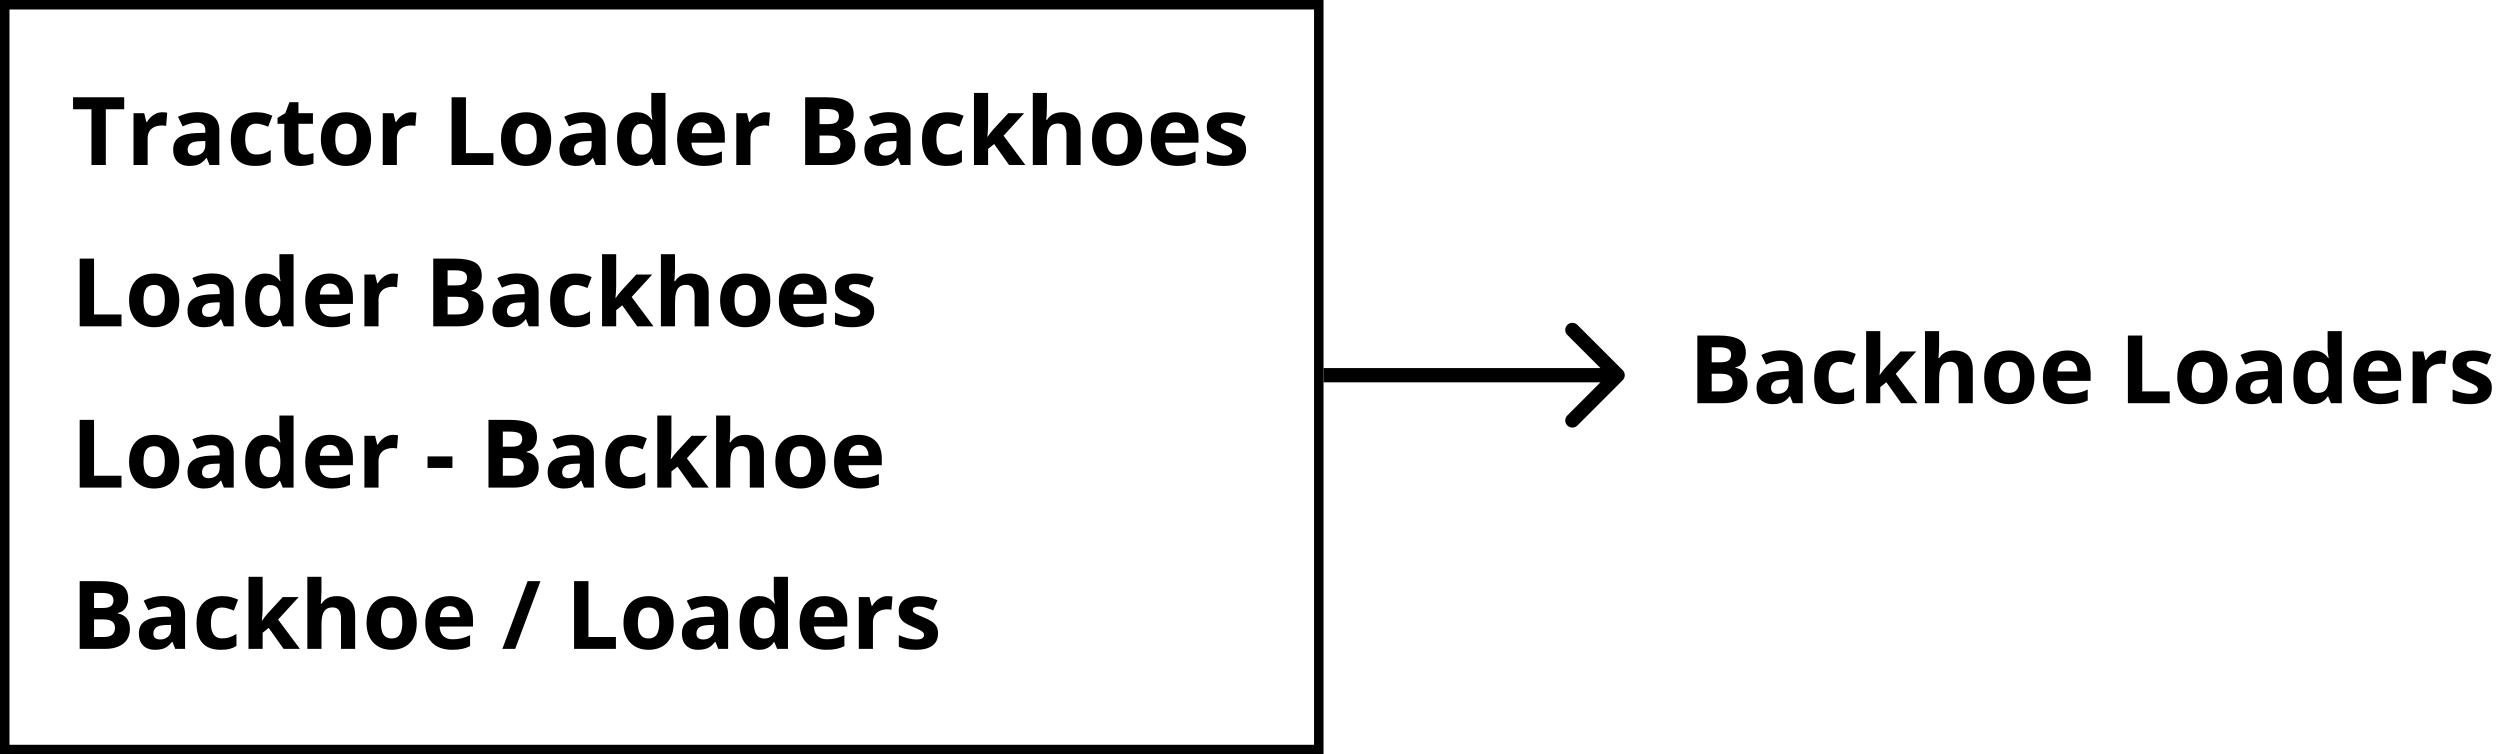 <svg width="527" height="159" viewBox="0 0 527 159" fill="none" xmlns="http://www.w3.org/2000/svg">
<path d="M22.305 34.785H19.277V23.027H15.4V20.507H26.182V23.027H22.305V34.785ZM34.238 23.662C34.388 23.662 34.56 23.671 34.756 23.691C34.958 23.704 35.12 23.723 35.244 23.75L35.02 26.542C34.922 26.51 34.782 26.487 34.6 26.474C34.424 26.454 34.271 26.445 34.141 26.445C33.757 26.445 33.382 26.494 33.018 26.591C32.66 26.689 32.337 26.848 32.051 27.07C31.764 27.285 31.537 27.571 31.367 27.929C31.204 28.281 31.123 28.714 31.123 29.228V34.785H28.145V23.867H30.4L30.84 25.703H30.986C31.201 25.331 31.468 24.993 31.787 24.687C32.113 24.375 32.48 24.127 32.891 23.945C33.307 23.756 33.757 23.662 34.238 23.662ZM41.699 23.642C43.164 23.642 44.287 23.961 45.068 24.599C45.85 25.237 46.24 26.207 46.24 27.509V34.785H44.16L43.584 33.3H43.506C43.193 33.691 42.874 34.01 42.549 34.257C42.223 34.505 41.849 34.687 41.426 34.804C41.003 34.921 40.488 34.98 39.883 34.98C39.238 34.98 38.659 34.856 38.145 34.609C37.637 34.361 37.236 33.984 36.943 33.476C36.65 32.962 36.504 32.311 36.504 31.523C36.504 30.364 36.911 29.511 37.725 28.964C38.538 28.411 39.759 28.105 41.387 28.046L43.281 27.988V27.509C43.281 26.936 43.132 26.516 42.832 26.25C42.533 25.983 42.116 25.849 41.582 25.849C41.055 25.849 40.537 25.924 40.029 26.074C39.522 26.223 39.014 26.412 38.506 26.64L37.52 24.628C38.099 24.322 38.747 24.081 39.463 23.906C40.185 23.73 40.931 23.642 41.699 23.642ZM43.281 29.726L42.129 29.765C41.165 29.791 40.495 29.964 40.117 30.283C39.746 30.602 39.56 31.022 39.56 31.542C39.56 31.998 39.694 32.324 39.961 32.519C40.228 32.708 40.576 32.802 41.006 32.802C41.644 32.802 42.181 32.613 42.617 32.236C43.06 31.858 43.281 31.321 43.281 30.625V29.726ZM53.75 34.98C52.669 34.98 51.748 34.785 50.986 34.394C50.225 33.997 49.645 33.385 49.248 32.558C48.851 31.731 48.652 30.673 48.652 29.384C48.652 28.05 48.877 26.962 49.326 26.122C49.782 25.276 50.41 24.654 51.211 24.257C52.018 23.86 52.953 23.662 54.014 23.662C54.769 23.662 55.42 23.736 55.967 23.886C56.52 24.029 57.002 24.202 57.412 24.404L56.533 26.708C56.065 26.52 55.628 26.367 55.225 26.25C54.821 26.126 54.417 26.064 54.014 26.064C53.493 26.064 53.06 26.188 52.715 26.435C52.37 26.676 52.113 27.041 51.943 27.529C51.774 28.017 51.69 28.629 51.69 29.365C51.69 30.087 51.781 30.686 51.963 31.162C52.145 31.637 52.409 31.992 52.754 32.226C53.099 32.454 53.519 32.568 54.014 32.568C54.632 32.568 55.182 32.486 55.664 32.324C56.146 32.154 56.615 31.92 57.07 31.62V34.169C56.615 34.456 56.136 34.661 55.635 34.785C55.14 34.915 54.512 34.98 53.75 34.98ZM64.209 32.607C64.534 32.607 64.85 32.574 65.156 32.509C65.469 32.444 65.778 32.363 66.084 32.265V34.482C65.765 34.625 65.368 34.742 64.893 34.833C64.424 34.931 63.91 34.98 63.35 34.98C62.699 34.98 62.113 34.876 61.592 34.667C61.078 34.453 60.671 34.085 60.371 33.564C60.078 33.037 59.932 32.304 59.932 31.367V26.103H58.506V24.843L60.147 23.847L61.006 21.542H62.91V23.867H65.967V26.103H62.91V31.367C62.91 31.783 63.027 32.096 63.262 32.304C63.503 32.506 63.818 32.607 64.209 32.607ZM78.223 29.306C78.223 30.218 78.099 31.025 77.852 31.728C77.611 32.431 77.256 33.027 76.787 33.515C76.325 33.997 75.765 34.361 75.107 34.609C74.456 34.856 73.721 34.98 72.9 34.98C72.132 34.98 71.426 34.856 70.781 34.609C70.143 34.361 69.587 33.997 69.111 33.515C68.643 33.027 68.278 32.431 68.018 31.728C67.764 31.025 67.637 30.218 67.637 29.306C67.637 28.095 67.852 27.07 68.281 26.23C68.711 25.39 69.323 24.752 70.117 24.316C70.912 23.88 71.859 23.662 72.959 23.662C73.981 23.662 74.886 23.88 75.674 24.316C76.468 24.752 77.09 25.39 77.539 26.23C77.995 27.07 78.223 28.095 78.223 29.306ZM70.674 29.306C70.674 30.022 70.752 30.625 70.908 31.113C71.064 31.601 71.309 31.969 71.641 32.216C71.973 32.464 72.406 32.587 72.939 32.587C73.467 32.587 73.893 32.464 74.219 32.216C74.551 31.969 74.792 31.601 74.941 31.113C75.098 30.625 75.176 30.022 75.176 29.306C75.176 28.583 75.098 27.985 74.941 27.509C74.792 27.027 74.551 26.666 74.219 26.425C73.887 26.184 73.454 26.064 72.92 26.064C72.132 26.064 71.559 26.334 71.201 26.875C70.85 27.415 70.674 28.225 70.674 29.306ZM86.777 23.662C86.927 23.662 87.1 23.671 87.295 23.691C87.497 23.704 87.659 23.723 87.783 23.75L87.559 26.542C87.461 26.51 87.321 26.487 87.139 26.474C86.963 26.454 86.81 26.445 86.68 26.445C86.296 26.445 85.921 26.494 85.557 26.591C85.199 26.689 84.876 26.848 84.59 27.07C84.303 27.285 84.076 27.571 83.906 27.929C83.743 28.281 83.662 28.714 83.662 29.228V34.785H80.684V23.867H82.939L83.379 25.703H83.525C83.74 25.331 84.007 24.993 84.326 24.687C84.652 24.375 85.019 24.127 85.43 23.945C85.846 23.756 86.296 23.662 86.777 23.662ZM95.195 34.785V20.507H98.223V32.285H104.014V34.785H95.195ZM116.191 29.306C116.191 30.218 116.068 31.025 115.82 31.728C115.579 32.431 115.225 33.027 114.756 33.515C114.294 33.997 113.734 34.361 113.076 34.609C112.425 34.856 111.689 34.98 110.869 34.98C110.101 34.98 109.395 34.856 108.75 34.609C108.112 34.361 107.555 33.997 107.08 33.515C106.611 33.027 106.247 32.431 105.986 31.728C105.732 31.025 105.605 30.218 105.605 29.306C105.605 28.095 105.82 27.07 106.25 26.23C106.68 25.39 107.292 24.752 108.086 24.316C108.88 23.88 109.827 23.662 110.928 23.662C111.95 23.662 112.855 23.88 113.643 24.316C114.437 24.752 115.059 25.39 115.508 26.23C115.964 27.07 116.191 28.095 116.191 29.306ZM108.643 29.306C108.643 30.022 108.721 30.625 108.877 31.113C109.033 31.601 109.277 31.969 109.609 32.216C109.941 32.464 110.374 32.587 110.908 32.587C111.436 32.587 111.862 32.464 112.188 32.216C112.52 31.969 112.76 31.601 112.91 31.113C113.066 30.625 113.145 30.022 113.145 29.306C113.145 28.583 113.066 27.985 112.91 27.509C112.76 27.027 112.52 26.666 112.188 26.425C111.855 26.184 111.423 26.064 110.889 26.064C110.101 26.064 109.528 26.334 109.17 26.875C108.818 27.415 108.643 28.225 108.643 29.306ZM123.125 23.642C124.59 23.642 125.713 23.961 126.494 24.599C127.275 25.237 127.666 26.207 127.666 27.509V34.785H125.586L125.01 33.3H124.932C124.619 33.691 124.3 34.01 123.975 34.257C123.649 34.505 123.275 34.687 122.852 34.804C122.428 34.921 121.914 34.98 121.309 34.98C120.664 34.98 120.085 34.856 119.57 34.609C119.062 34.361 118.662 33.984 118.369 33.476C118.076 32.962 117.93 32.311 117.93 31.523C117.93 30.364 118.337 29.511 119.15 28.964C119.964 28.411 121.185 28.105 122.812 28.046L124.707 27.988V27.509C124.707 26.936 124.557 26.516 124.258 26.25C123.958 25.983 123.542 25.849 123.008 25.849C122.48 25.849 121.963 25.924 121.455 26.074C120.947 26.223 120.439 26.412 119.932 26.64L118.945 24.628C119.525 24.322 120.173 24.081 120.889 23.906C121.611 23.73 122.357 23.642 123.125 23.642ZM124.707 29.726L123.555 29.765C122.591 29.791 121.921 29.964 121.543 30.283C121.172 30.602 120.986 31.022 120.986 31.542C120.986 31.998 121.12 32.324 121.387 32.519C121.654 32.708 122.002 32.802 122.432 32.802C123.07 32.802 123.607 32.613 124.043 32.236C124.486 31.858 124.707 31.321 124.707 30.625V29.726ZM134.199 34.98C132.982 34.98 131.989 34.505 131.221 33.554C130.459 32.597 130.078 31.194 130.078 29.345C130.078 27.477 130.465 26.064 131.24 25.107C132.015 24.143 133.027 23.662 134.277 23.662C134.798 23.662 135.257 23.733 135.654 23.876C136.051 24.02 136.393 24.212 136.68 24.453C136.973 24.694 137.22 24.964 137.422 25.263H137.52C137.48 25.055 137.432 24.749 137.373 24.345C137.321 23.935 137.295 23.515 137.295 23.085V19.589H140.283V34.785H137.998L137.422 33.369H137.295C137.106 33.668 136.868 33.941 136.582 34.189C136.302 34.43 135.967 34.622 135.576 34.765C135.186 34.908 134.727 34.98 134.199 34.98ZM135.244 32.607C136.058 32.607 136.631 32.366 136.963 31.884C137.301 31.396 137.48 30.663 137.5 29.687V29.365C137.5 28.303 137.337 27.493 137.012 26.933C136.686 26.367 136.081 26.083 135.195 26.083C134.538 26.083 134.023 26.367 133.652 26.933C133.281 27.5 133.096 28.317 133.096 29.384C133.096 30.452 133.281 31.256 133.652 31.796C134.03 32.337 134.561 32.607 135.244 32.607ZM147.9 23.662C148.91 23.662 149.779 23.857 150.508 24.247C151.237 24.632 151.8 25.192 152.197 25.927C152.594 26.663 152.793 27.561 152.793 28.622V30.068H145.752C145.785 30.908 146.035 31.569 146.504 32.05C146.979 32.526 147.637 32.763 148.477 32.763C149.173 32.763 149.811 32.691 150.391 32.548C150.97 32.405 151.566 32.19 152.178 31.904V34.208C151.637 34.475 151.071 34.671 150.479 34.794C149.893 34.918 149.18 34.98 148.34 34.98C147.246 34.98 146.276 34.778 145.43 34.374C144.59 33.971 143.929 33.356 143.447 32.529C142.972 31.702 142.734 30.66 142.734 29.404C142.734 28.128 142.949 27.067 143.379 26.22C143.815 25.367 144.421 24.729 145.195 24.306C145.97 23.876 146.872 23.662 147.9 23.662ZM147.92 25.781C147.34 25.781 146.859 25.966 146.475 26.337C146.097 26.708 145.879 27.291 145.82 28.085H150C149.993 27.643 149.912 27.249 149.756 26.904C149.606 26.559 149.378 26.285 149.072 26.083C148.773 25.882 148.389 25.781 147.92 25.781ZM161.309 23.662C161.458 23.662 161.631 23.671 161.826 23.691C162.028 23.704 162.191 23.723 162.314 23.75L162.09 26.542C161.992 26.51 161.852 26.487 161.67 26.474C161.494 26.454 161.341 26.445 161.211 26.445C160.827 26.445 160.452 26.494 160.088 26.591C159.73 26.689 159.408 26.848 159.121 27.07C158.835 27.285 158.607 27.571 158.438 27.929C158.275 28.281 158.193 28.714 158.193 29.228V34.785H155.215V23.867H157.471L157.91 25.703H158.057C158.271 25.331 158.538 24.993 158.857 24.687C159.183 24.375 159.551 24.127 159.961 23.945C160.378 23.756 160.827 23.662 161.309 23.662ZM169.727 20.507H174.17C176.071 20.507 177.51 20.774 178.486 21.308C179.463 21.842 179.951 22.779 179.951 24.12C179.951 24.661 179.863 25.149 179.688 25.585C179.518 26.022 179.271 26.38 178.945 26.66C178.62 26.94 178.223 27.122 177.754 27.206V27.304C178.229 27.402 178.659 27.571 179.043 27.812C179.427 28.046 179.733 28.391 179.961 28.847C180.195 29.296 180.312 29.895 180.312 30.644C180.312 31.51 180.101 32.252 179.678 32.87C179.255 33.489 178.649 33.964 177.861 34.296C177.08 34.622 176.149 34.785 175.068 34.785H169.727V20.507ZM172.754 26.162H174.512C175.391 26.162 175.999 26.025 176.338 25.751C176.676 25.471 176.846 25.061 176.846 24.521C176.846 23.974 176.644 23.583 176.24 23.349C175.843 23.108 175.212 22.988 174.346 22.988H172.754V26.162ZM172.754 28.564V32.285H174.727C175.638 32.285 176.273 32.109 176.631 31.757C176.989 31.406 177.168 30.934 177.168 30.341C177.168 29.99 177.09 29.68 176.934 29.413C176.777 29.147 176.514 28.938 176.143 28.788C175.778 28.639 175.273 28.564 174.629 28.564H172.754ZM187.402 23.642C188.867 23.642 189.99 23.961 190.771 24.599C191.553 25.237 191.943 26.207 191.943 27.509V34.785H189.863L189.287 33.3H189.209C188.896 33.691 188.577 34.01 188.252 34.257C187.926 34.505 187.552 34.687 187.129 34.804C186.706 34.921 186.191 34.98 185.586 34.98C184.941 34.98 184.362 34.856 183.848 34.609C183.34 34.361 182.939 33.984 182.646 33.476C182.354 32.962 182.207 32.311 182.207 31.523C182.207 30.364 182.614 29.511 183.428 28.964C184.242 28.411 185.462 28.105 187.09 28.046L188.984 27.988V27.509C188.984 26.936 188.835 26.516 188.535 26.25C188.236 25.983 187.819 25.849 187.285 25.849C186.758 25.849 186.24 25.924 185.732 26.074C185.225 26.223 184.717 26.412 184.209 26.64L183.223 24.628C183.802 24.322 184.45 24.081 185.166 23.906C185.889 23.73 186.634 23.642 187.402 23.642ZM188.984 29.726L187.832 29.765C186.868 29.791 186.198 29.964 185.82 30.283C185.449 30.602 185.264 31.022 185.264 31.542C185.264 31.998 185.397 32.324 185.664 32.519C185.931 32.708 186.279 32.802 186.709 32.802C187.347 32.802 187.884 32.613 188.32 32.236C188.763 31.858 188.984 31.321 188.984 30.625V29.726ZM199.453 34.98C198.372 34.98 197.451 34.785 196.689 34.394C195.928 33.997 195.348 33.385 194.951 32.558C194.554 31.731 194.355 30.673 194.355 29.384C194.355 28.05 194.58 26.962 195.029 26.122C195.485 25.276 196.113 24.654 196.914 24.257C197.721 23.86 198.656 23.662 199.717 23.662C200.472 23.662 201.123 23.736 201.67 23.886C202.223 24.029 202.705 24.202 203.115 24.404L202.236 26.708C201.768 26.52 201.331 26.367 200.928 26.25C200.524 26.126 200.12 26.064 199.717 26.064C199.196 26.064 198.763 26.188 198.418 26.435C198.073 26.676 197.816 27.041 197.646 27.529C197.477 28.017 197.393 28.629 197.393 29.365C197.393 30.087 197.484 30.686 197.666 31.162C197.848 31.637 198.112 31.992 198.457 32.226C198.802 32.454 199.222 32.568 199.717 32.568C200.335 32.568 200.885 32.486 201.367 32.324C201.849 32.154 202.318 31.92 202.773 31.62V34.169C202.318 34.456 201.839 34.661 201.338 34.785C200.843 34.915 200.215 34.98 199.453 34.98ZM208.291 19.589V26.386C208.291 26.796 208.275 27.206 208.242 27.617C208.21 28.027 208.174 28.437 208.135 28.847H208.174C208.376 28.561 208.581 28.277 208.789 27.997C209.004 27.718 209.232 27.447 209.473 27.187L212.529 23.867H215.889L211.553 28.603L216.152 34.785H212.715L209.57 30.361L208.291 31.386V34.785H205.312V19.589H208.291ZM220.693 19.589V22.685C220.693 23.225 220.674 23.74 220.635 24.228C220.602 24.716 220.576 25.061 220.557 25.263H220.713C220.947 24.886 221.224 24.579 221.543 24.345C221.868 24.111 222.227 23.938 222.617 23.828C223.008 23.717 223.428 23.662 223.877 23.662C224.665 23.662 225.352 23.802 225.938 24.081C226.523 24.355 226.979 24.788 227.305 25.38C227.63 25.966 227.793 26.728 227.793 27.666V34.785H224.814V28.408C224.814 27.626 224.671 27.037 224.385 26.64C224.098 26.243 223.656 26.044 223.057 26.044C222.458 26.044 221.986 26.184 221.641 26.464C221.296 26.738 221.051 27.145 220.908 27.685C220.765 28.219 220.693 28.873 220.693 29.648V34.785H217.715V19.589H220.693ZM240.781 29.306C240.781 30.218 240.658 31.025 240.41 31.728C240.169 32.431 239.814 33.027 239.346 33.515C238.883 33.997 238.324 34.361 237.666 34.609C237.015 34.856 236.279 34.98 235.459 34.98C234.691 34.98 233.984 34.856 233.34 34.609C232.702 34.361 232.145 33.997 231.67 33.515C231.201 33.027 230.837 32.431 230.576 31.728C230.322 31.025 230.195 30.218 230.195 29.306C230.195 28.095 230.41 27.07 230.84 26.23C231.27 25.39 231.882 24.752 232.676 24.316C233.47 23.88 234.417 23.662 235.518 23.662C236.54 23.662 237.445 23.88 238.232 24.316C239.027 24.752 239.648 25.39 240.098 26.23C240.553 27.07 240.781 28.095 240.781 29.306ZM233.232 29.306C233.232 30.022 233.311 30.625 233.467 31.113C233.623 31.601 233.867 31.969 234.199 32.216C234.531 32.464 234.964 32.587 235.498 32.587C236.025 32.587 236.452 32.464 236.777 32.216C237.109 31.969 237.35 31.601 237.5 31.113C237.656 30.625 237.734 30.022 237.734 29.306C237.734 28.583 237.656 27.985 237.5 27.509C237.35 27.027 237.109 26.666 236.777 26.425C236.445 26.184 236.012 26.064 235.479 26.064C234.691 26.064 234.118 26.334 233.76 26.875C233.408 27.415 233.232 28.225 233.232 29.306ZM247.744 23.662C248.753 23.662 249.622 23.857 250.352 24.247C251.081 24.632 251.644 25.192 252.041 25.927C252.438 26.663 252.637 27.561 252.637 28.622V30.068H245.596C245.628 30.908 245.879 31.569 246.348 32.05C246.823 32.526 247.48 32.763 248.32 32.763C249.017 32.763 249.655 32.691 250.234 32.548C250.814 32.405 251.41 32.19 252.021 31.904V34.208C251.481 34.475 250.915 34.671 250.322 34.794C249.736 34.918 249.023 34.98 248.184 34.98C247.09 34.98 246.12 34.778 245.273 34.374C244.434 33.971 243.773 33.356 243.291 32.529C242.816 31.702 242.578 30.66 242.578 29.404C242.578 28.128 242.793 27.067 243.223 26.22C243.659 25.367 244.264 24.729 245.039 24.306C245.814 23.876 246.715 23.662 247.744 23.662ZM247.764 25.781C247.184 25.781 246.702 25.966 246.318 26.337C245.941 26.708 245.723 27.291 245.664 28.085H249.844C249.837 27.643 249.756 27.249 249.6 26.904C249.45 26.559 249.222 26.285 248.916 26.083C248.617 25.882 248.232 25.781 247.764 25.781ZM262.676 31.542C262.676 32.285 262.5 32.913 262.148 33.427C261.803 33.935 261.286 34.322 260.596 34.589C259.906 34.85 259.046 34.98 258.018 34.98C257.256 34.98 256.602 34.931 256.055 34.833C255.514 34.736 254.967 34.573 254.414 34.345V31.884C255.007 32.151 255.641 32.373 256.318 32.548C257.002 32.718 257.601 32.802 258.115 32.802C258.695 32.802 259.108 32.718 259.355 32.548C259.609 32.373 259.736 32.145 259.736 31.865C259.736 31.682 259.684 31.52 259.58 31.376C259.482 31.227 259.268 31.061 258.936 30.878C258.604 30.69 258.083 30.445 257.373 30.146C256.689 29.86 256.126 29.57 255.684 29.277C255.247 28.984 254.922 28.639 254.707 28.242C254.499 27.838 254.395 27.327 254.395 26.708C254.395 25.699 254.785 24.941 255.566 24.433C256.354 23.919 257.406 23.662 258.721 23.662C259.398 23.662 260.042 23.73 260.654 23.867C261.273 24.003 261.908 24.221 262.559 24.521L261.66 26.669C261.12 26.435 260.609 26.243 260.127 26.093C259.652 25.944 259.167 25.869 258.672 25.869C258.236 25.869 257.907 25.927 257.686 26.044C257.464 26.162 257.354 26.341 257.354 26.581C257.354 26.757 257.409 26.913 257.52 27.05C257.637 27.187 257.858 27.34 258.184 27.509C258.516 27.672 259.001 27.884 259.639 28.144C260.257 28.398 260.794 28.665 261.25 28.945C261.706 29.218 262.057 29.56 262.305 29.97C262.552 30.374 262.676 30.898 262.676 31.542ZM16.797 68.785V54.507H19.824V66.285H25.615V68.785H16.797ZM37.793 63.306C37.793 64.218 37.669 65.025 37.422 65.728C37.181 66.431 36.826 67.027 36.357 67.515C35.895 67.997 35.335 68.361 34.678 68.609C34.027 68.856 33.291 68.98 32.471 68.98C31.703 68.98 30.996 68.856 30.352 68.609C29.713 68.361 29.157 67.997 28.682 67.515C28.213 67.027 27.848 66.431 27.588 65.728C27.334 65.025 27.207 64.218 27.207 63.306C27.207 62.095 27.422 61.07 27.852 60.23C28.281 59.39 28.893 58.752 29.688 58.316C30.482 57.88 31.429 57.662 32.529 57.662C33.551 57.662 34.456 57.88 35.244 58.316C36.038 58.752 36.66 59.39 37.109 60.23C37.565 61.07 37.793 62.095 37.793 63.306ZM30.244 63.306C30.244 64.022 30.322 64.624 30.479 65.113C30.635 65.601 30.879 65.969 31.211 66.216C31.543 66.464 31.976 66.587 32.51 66.587C33.037 66.587 33.464 66.464 33.789 66.216C34.121 65.969 34.362 65.601 34.512 65.113C34.668 64.624 34.746 64.022 34.746 63.306C34.746 62.583 34.668 61.984 34.512 61.509C34.362 61.027 34.121 60.666 33.789 60.425C33.457 60.184 33.024 60.064 32.49 60.064C31.703 60.064 31.13 60.334 30.771 60.874C30.42 61.415 30.244 62.225 30.244 63.306ZM44.727 57.642C46.191 57.642 47.315 57.961 48.096 58.599C48.877 59.237 49.268 60.207 49.268 61.509V68.785H47.188L46.611 67.3H46.533C46.221 67.691 45.902 68.01 45.576 68.257C45.251 68.505 44.876 68.687 44.453 68.804C44.03 68.921 43.516 68.98 42.91 68.98C42.266 68.98 41.686 68.856 41.172 68.609C40.664 68.361 40.264 67.984 39.971 67.476C39.678 66.962 39.531 66.311 39.531 65.523C39.531 64.364 39.938 63.511 40.752 62.964C41.566 62.411 42.786 62.105 44.414 62.046L46.309 61.988V61.509C46.309 60.936 46.159 60.516 45.859 60.249C45.56 59.983 45.143 59.849 44.609 59.849C44.082 59.849 43.565 59.924 43.057 60.074C42.549 60.223 42.041 60.412 41.533 60.64L40.547 58.628C41.126 58.322 41.774 58.081 42.49 57.906C43.213 57.73 43.958 57.642 44.727 57.642ZM46.309 63.726L45.156 63.765C44.193 63.791 43.522 63.964 43.145 64.283C42.773 64.602 42.588 65.022 42.588 65.542C42.588 65.998 42.721 66.324 42.988 66.519C43.255 66.708 43.603 66.802 44.033 66.802C44.671 66.802 45.208 66.613 45.645 66.236C46.087 65.858 46.309 65.321 46.309 64.624V63.726ZM55.801 68.98C54.583 68.98 53.59 68.505 52.822 67.554C52.06 66.597 51.68 65.194 51.68 63.345C51.68 61.477 52.067 60.064 52.842 59.107C53.617 58.143 54.629 57.662 55.879 57.662C56.4 57.662 56.859 57.733 57.256 57.876C57.653 58.02 57.995 58.212 58.281 58.453C58.574 58.694 58.822 58.964 59.023 59.263H59.121C59.082 59.055 59.033 58.749 58.975 58.345C58.922 57.935 58.897 57.515 58.897 57.085V53.589H61.885V68.785H59.6L59.023 67.369H58.897C58.708 67.668 58.47 67.942 58.184 68.189C57.904 68.43 57.568 68.622 57.178 68.765C56.787 68.908 56.328 68.98 55.801 68.98ZM56.846 66.607C57.66 66.607 58.232 66.366 58.565 65.884C58.903 65.396 59.082 64.663 59.102 63.687V63.365C59.102 62.303 58.939 61.493 58.613 60.933C58.288 60.367 57.682 60.083 56.797 60.083C56.139 60.083 55.625 60.367 55.254 60.933C54.883 61.499 54.697 62.316 54.697 63.384C54.697 64.452 54.883 65.256 55.254 65.796C55.632 66.337 56.162 66.607 56.846 66.607ZM69.502 57.662C70.511 57.662 71.38 57.857 72.109 58.248C72.838 58.632 73.402 59.191 73.799 59.927C74.196 60.663 74.394 61.561 74.394 62.623V64.068H67.353C67.386 64.908 67.637 65.569 68.106 66.05C68.581 66.525 69.238 66.763 70.078 66.763C70.775 66.763 71.413 66.692 71.992 66.548C72.572 66.405 73.167 66.19 73.779 65.904V68.208C73.239 68.475 72.672 68.671 72.08 68.794C71.494 68.918 70.781 68.98 69.941 68.98C68.848 68.98 67.878 68.778 67.031 68.374C66.191 67.971 65.531 67.356 65.049 66.529C64.574 65.702 64.336 64.66 64.336 63.404C64.336 62.128 64.551 61.066 64.981 60.22C65.417 59.367 66.022 58.729 66.797 58.306C67.572 57.876 68.473 57.662 69.502 57.662ZM69.522 59.781C68.942 59.781 68.46 59.966 68.076 60.337C67.699 60.708 67.481 61.291 67.422 62.085H71.602C71.595 61.643 71.514 61.249 71.357 60.904C71.208 60.559 70.98 60.285 70.674 60.083C70.374 59.882 69.99 59.781 69.522 59.781ZM82.91 57.662C83.06 57.662 83.232 57.671 83.428 57.691C83.63 57.704 83.792 57.723 83.916 57.749L83.691 60.542C83.594 60.51 83.454 60.487 83.272 60.474C83.096 60.455 82.943 60.445 82.812 60.445C82.428 60.445 82.054 60.494 81.689 60.591C81.331 60.689 81.009 60.848 80.723 61.07C80.436 61.285 80.208 61.571 80.039 61.929C79.876 62.281 79.795 62.714 79.795 63.228V68.785H76.816V57.867H79.072L79.512 59.703H79.658C79.873 59.331 80.14 58.993 80.459 58.687C80.784 58.374 81.152 58.127 81.562 57.945C81.979 57.756 82.428 57.662 82.91 57.662ZM91.328 54.507H95.772C97.672 54.507 99.111 54.774 100.088 55.308C101.064 55.842 101.553 56.779 101.553 58.12C101.553 58.661 101.465 59.149 101.289 59.585C101.12 60.022 100.872 60.38 100.547 60.66C100.221 60.94 99.824 61.122 99.356 61.206V61.304C99.831 61.402 100.26 61.571 100.645 61.812C101.029 62.046 101.335 62.391 101.562 62.847C101.797 63.296 101.914 63.895 101.914 64.644C101.914 65.51 101.702 66.252 101.279 66.871C100.856 67.489 100.251 67.964 99.463 68.296C98.682 68.622 97.751 68.785 96.67 68.785H91.328V54.507ZM94.356 60.162H96.113C96.992 60.162 97.601 60.025 97.939 59.751C98.278 59.471 98.447 59.061 98.447 58.521C98.447 57.974 98.245 57.583 97.842 57.349C97.445 57.108 96.813 56.988 95.947 56.988H94.356V60.162ZM94.356 62.564V66.285H96.328C97.24 66.285 97.874 66.109 98.232 65.757C98.591 65.406 98.769 64.934 98.769 64.341C98.769 63.99 98.691 63.68 98.535 63.413C98.379 63.147 98.115 62.938 97.744 62.788C97.38 62.639 96.875 62.564 96.231 62.564H94.356ZM109.004 57.642C110.469 57.642 111.592 57.961 112.373 58.599C113.154 59.237 113.545 60.207 113.545 61.509V68.785H111.465L110.889 67.3H110.811C110.498 67.691 110.179 68.01 109.854 68.257C109.528 68.505 109.154 68.687 108.73 68.804C108.307 68.921 107.793 68.98 107.188 68.98C106.543 68.98 105.964 68.856 105.449 68.609C104.941 68.361 104.541 67.984 104.248 67.476C103.955 66.962 103.809 66.311 103.809 65.523C103.809 64.364 104.215 63.511 105.029 62.964C105.843 62.411 107.064 62.105 108.691 62.046L110.586 61.988V61.509C110.586 60.936 110.436 60.516 110.137 60.249C109.837 59.983 109.421 59.849 108.887 59.849C108.359 59.849 107.842 59.924 107.334 60.074C106.826 60.223 106.318 60.412 105.811 60.64L104.824 58.628C105.404 58.322 106.051 58.081 106.768 57.906C107.49 57.73 108.236 57.642 109.004 57.642ZM110.586 63.726L109.434 63.765C108.47 63.791 107.799 63.964 107.422 64.283C107.051 64.602 106.865 65.022 106.865 65.542C106.865 65.998 106.999 66.324 107.266 66.519C107.533 66.708 107.881 66.802 108.311 66.802C108.949 66.802 109.486 66.613 109.922 66.236C110.365 65.858 110.586 65.321 110.586 64.624V63.726ZM121.055 68.98C119.974 68.98 119.053 68.785 118.291 68.394C117.529 67.997 116.95 67.385 116.553 66.558C116.156 65.731 115.957 64.673 115.957 63.384C115.957 62.05 116.182 60.962 116.631 60.123C117.087 59.276 117.715 58.654 118.516 58.257C119.323 57.86 120.257 57.662 121.318 57.662C122.074 57.662 122.725 57.736 123.271 57.886C123.825 58.029 124.307 58.202 124.717 58.404L123.838 60.708C123.369 60.52 122.933 60.367 122.529 60.249C122.126 60.126 121.722 60.064 121.318 60.064C120.798 60.064 120.365 60.188 120.02 60.435C119.674 60.676 119.417 61.041 119.248 61.529C119.079 62.017 118.994 62.629 118.994 63.365C118.994 64.087 119.085 64.686 119.268 65.162C119.45 65.637 119.714 65.992 120.059 66.226C120.404 66.454 120.824 66.568 121.318 66.568C121.937 66.568 122.487 66.486 122.969 66.324C123.451 66.154 123.919 65.92 124.375 65.621V68.169C123.919 68.456 123.441 68.661 122.939 68.785C122.445 68.915 121.816 68.98 121.055 68.98ZM129.893 53.589V60.386C129.893 60.796 129.876 61.206 129.844 61.617C129.811 62.027 129.775 62.437 129.736 62.847H129.775C129.977 62.561 130.182 62.277 130.391 61.998C130.605 61.718 130.833 61.447 131.074 61.187L134.131 57.867H137.49L133.154 62.603L137.754 68.785H134.316L131.172 64.361L129.893 65.386V68.785H126.914V53.589H129.893ZM142.295 53.589V56.685C142.295 57.225 142.275 57.74 142.236 58.228C142.204 58.716 142.178 59.061 142.158 59.263H142.314C142.549 58.886 142.826 58.58 143.145 58.345C143.47 58.111 143.828 57.938 144.219 57.828C144.609 57.717 145.029 57.662 145.479 57.662C146.266 57.662 146.953 57.801 147.539 58.081C148.125 58.355 148.581 58.788 148.906 59.38C149.232 59.966 149.395 60.728 149.395 61.666V68.785H146.416V62.408C146.416 61.626 146.273 61.037 145.986 60.64C145.7 60.243 145.257 60.044 144.658 60.044C144.059 60.044 143.587 60.184 143.242 60.464C142.897 60.738 142.653 61.145 142.51 61.685C142.367 62.219 142.295 62.873 142.295 63.648V68.785H139.316V53.589H142.295ZM162.383 63.306C162.383 64.218 162.259 65.025 162.012 65.728C161.771 66.431 161.416 67.027 160.947 67.515C160.485 67.997 159.925 68.361 159.268 68.609C158.617 68.856 157.881 68.98 157.061 68.98C156.292 68.98 155.586 68.856 154.941 68.609C154.303 68.361 153.747 67.997 153.271 67.515C152.803 67.027 152.438 66.431 152.178 65.728C151.924 65.025 151.797 64.218 151.797 63.306C151.797 62.095 152.012 61.07 152.441 60.23C152.871 59.39 153.483 58.752 154.277 58.316C155.072 57.88 156.019 57.662 157.119 57.662C158.141 57.662 159.046 57.88 159.834 58.316C160.628 58.752 161.25 59.39 161.699 60.23C162.155 61.07 162.383 62.095 162.383 63.306ZM154.834 63.306C154.834 64.022 154.912 64.624 155.068 65.113C155.225 65.601 155.469 65.969 155.801 66.216C156.133 66.464 156.566 66.587 157.1 66.587C157.627 66.587 158.053 66.464 158.379 66.216C158.711 65.969 158.952 65.601 159.102 65.113C159.258 64.624 159.336 64.022 159.336 63.306C159.336 62.583 159.258 61.984 159.102 61.509C158.952 61.027 158.711 60.666 158.379 60.425C158.047 60.184 157.614 60.064 157.08 60.064C156.292 60.064 155.719 60.334 155.361 60.874C155.01 61.415 154.834 62.225 154.834 63.306ZM169.346 57.662C170.355 57.662 171.224 57.857 171.953 58.248C172.682 58.632 173.245 59.191 173.643 59.927C174.04 60.663 174.238 61.561 174.238 62.623V64.068H167.197C167.23 64.908 167.48 65.569 167.949 66.05C168.424 66.525 169.082 66.763 169.922 66.763C170.618 66.763 171.257 66.692 171.836 66.548C172.415 66.405 173.011 66.19 173.623 65.904V68.208C173.083 68.475 172.516 68.671 171.924 68.794C171.338 68.918 170.625 68.98 169.785 68.98C168.691 68.98 167.721 68.778 166.875 68.374C166.035 67.971 165.374 67.356 164.893 66.529C164.417 65.702 164.18 64.66 164.18 63.404C164.18 62.128 164.395 61.066 164.824 60.22C165.26 59.367 165.866 58.729 166.641 58.306C167.415 57.876 168.317 57.662 169.346 57.662ZM169.365 59.781C168.786 59.781 168.304 59.966 167.92 60.337C167.542 60.708 167.324 61.291 167.266 62.085H171.445C171.439 61.643 171.357 61.249 171.201 60.904C171.051 60.559 170.824 60.285 170.518 60.083C170.218 59.882 169.834 59.781 169.365 59.781ZM184.277 65.542C184.277 66.285 184.102 66.913 183.75 67.427C183.405 67.935 182.887 68.322 182.197 68.589C181.507 68.85 180.648 68.98 179.619 68.98C178.857 68.98 178.203 68.931 177.656 68.833C177.116 68.736 176.569 68.573 176.016 68.345V65.884C176.608 66.151 177.243 66.373 177.92 66.548C178.604 66.718 179.202 66.802 179.717 66.802C180.296 66.802 180.71 66.718 180.957 66.548C181.211 66.373 181.338 66.145 181.338 65.865C181.338 65.682 181.286 65.52 181.182 65.376C181.084 65.227 180.869 65.061 180.537 64.878C180.205 64.69 179.684 64.445 178.975 64.146C178.291 63.859 177.728 63.57 177.285 63.277C176.849 62.984 176.523 62.639 176.309 62.242C176.1 61.838 175.996 61.327 175.996 60.708C175.996 59.699 176.387 58.941 177.168 58.433C177.956 57.919 179.007 57.662 180.322 57.662C180.999 57.662 181.644 57.73 182.256 57.867C182.874 58.003 183.509 58.221 184.16 58.521L183.262 60.669C182.721 60.435 182.21 60.243 181.729 60.093C181.253 59.944 180.768 59.869 180.273 59.869C179.837 59.869 179.508 59.927 179.287 60.044C179.066 60.162 178.955 60.341 178.955 60.581C178.955 60.757 179.01 60.913 179.121 61.05C179.238 61.187 179.46 61.34 179.785 61.509C180.117 61.672 180.602 61.884 181.24 62.144C181.859 62.398 182.396 62.665 182.852 62.945C183.307 63.218 183.659 63.56 183.906 63.97C184.154 64.374 184.277 64.898 184.277 65.542ZM16.797 102.785V88.507H19.824V100.285H25.615V102.785H16.797ZM37.793 97.306C37.793 98.218 37.669 99.025 37.422 99.728C37.181 100.431 36.826 101.027 36.357 101.515C35.895 101.997 35.335 102.361 34.678 102.609C34.027 102.856 33.291 102.98 32.471 102.98C31.703 102.98 30.996 102.856 30.352 102.609C29.713 102.361 29.157 101.997 28.682 101.515C28.213 101.027 27.848 100.431 27.588 99.728C27.334 99.025 27.207 98.218 27.207 97.306C27.207 96.095 27.422 95.07 27.852 94.23C28.281 93.39 28.893 92.752 29.688 92.316C30.482 91.88 31.429 91.662 32.529 91.662C33.551 91.662 34.456 91.88 35.244 92.316C36.038 92.752 36.66 93.39 37.109 94.23C37.565 95.07 37.793 96.095 37.793 97.306ZM30.244 97.306C30.244 98.022 30.322 98.624 30.479 99.113C30.635 99.601 30.879 99.969 31.211 100.216C31.543 100.464 31.976 100.587 32.51 100.587C33.037 100.587 33.464 100.464 33.789 100.216C34.121 99.969 34.362 99.601 34.512 99.113C34.668 98.624 34.746 98.022 34.746 97.306C34.746 96.583 34.668 95.984 34.512 95.509C34.362 95.027 34.121 94.666 33.789 94.425C33.457 94.184 33.024 94.064 32.49 94.064C31.703 94.064 31.13 94.334 30.771 94.874C30.42 95.415 30.244 96.225 30.244 97.306ZM44.727 91.642C46.191 91.642 47.315 91.961 48.096 92.599C48.877 93.237 49.268 94.207 49.268 95.509V102.785H47.188L46.611 101.3H46.533C46.221 101.691 45.902 102.01 45.576 102.257C45.251 102.505 44.876 102.687 44.453 102.804C44.03 102.921 43.516 102.98 42.91 102.98C42.266 102.98 41.686 102.856 41.172 102.609C40.664 102.361 40.264 101.984 39.971 101.476C39.678 100.962 39.531 100.311 39.531 99.523C39.531 98.364 39.938 97.511 40.752 96.964C41.566 96.411 42.786 96.105 44.414 96.046L46.309 95.988V95.509C46.309 94.936 46.159 94.516 45.859 94.249C45.56 93.983 45.143 93.849 44.609 93.849C44.082 93.849 43.565 93.924 43.057 94.074C42.549 94.223 42.041 94.412 41.533 94.64L40.547 92.628C41.126 92.322 41.774 92.082 42.49 91.906C43.213 91.73 43.958 91.642 44.727 91.642ZM46.309 97.726L45.156 97.765C44.193 97.791 43.522 97.964 43.145 98.283C42.773 98.602 42.588 99.022 42.588 99.542C42.588 99.998 42.721 100.324 42.988 100.519C43.255 100.708 43.603 100.802 44.033 100.802C44.671 100.802 45.208 100.613 45.645 100.236C46.087 99.858 46.309 99.321 46.309 98.624V97.726ZM55.801 102.98C54.583 102.98 53.59 102.505 52.822 101.554C52.06 100.597 51.68 99.194 51.68 97.345C51.68 95.477 52.067 94.064 52.842 93.107C53.617 92.143 54.629 91.662 55.879 91.662C56.4 91.662 56.859 91.733 57.256 91.876C57.653 92.02 57.995 92.212 58.281 92.453C58.574 92.694 58.822 92.964 59.023 93.263H59.121C59.082 93.055 59.033 92.749 58.975 92.345C58.922 91.935 58.897 91.515 58.897 91.085V87.589H61.885V102.785H59.6L59.023 101.369H58.897C58.708 101.668 58.47 101.942 58.184 102.189C57.904 102.43 57.568 102.622 57.178 102.765C56.787 102.908 56.328 102.98 55.801 102.98ZM56.846 100.607C57.66 100.607 58.232 100.366 58.565 99.884C58.903 99.396 59.082 98.663 59.102 97.687V97.365C59.102 96.303 58.939 95.493 58.613 94.933C58.288 94.367 57.682 94.083 56.797 94.083C56.139 94.083 55.625 94.367 55.254 94.933C54.883 95.499 54.697 96.317 54.697 97.384C54.697 98.452 54.883 99.256 55.254 99.796C55.632 100.337 56.162 100.607 56.846 100.607ZM69.502 91.662C70.511 91.662 71.38 91.857 72.109 92.248C72.838 92.632 73.402 93.192 73.799 93.927C74.196 94.663 74.394 95.561 74.394 96.623V98.068H67.353C67.386 98.908 67.637 99.569 68.106 100.05C68.581 100.525 69.238 100.763 70.078 100.763C70.775 100.763 71.413 100.692 71.992 100.548C72.572 100.405 73.167 100.19 73.779 99.904V102.208C73.239 102.475 72.672 102.671 72.08 102.794C71.494 102.918 70.781 102.98 69.941 102.98C68.848 102.98 67.878 102.778 67.031 102.374C66.191 101.971 65.531 101.356 65.049 100.529C64.574 99.702 64.336 98.66 64.336 97.404C64.336 96.128 64.551 95.067 64.981 94.22C65.417 93.367 66.022 92.729 66.797 92.306C67.572 91.876 68.473 91.662 69.502 91.662ZM69.522 93.781C68.942 93.781 68.46 93.966 68.076 94.337C67.699 94.708 67.481 95.291 67.422 96.085H71.602C71.595 95.643 71.514 95.249 71.357 94.904C71.208 94.559 70.98 94.285 70.674 94.083C70.374 93.882 69.99 93.781 69.522 93.781ZM82.91 91.662C83.06 91.662 83.232 91.671 83.428 91.691C83.63 91.704 83.792 91.723 83.916 91.749L83.691 94.542C83.594 94.51 83.454 94.487 83.272 94.474C83.096 94.454 82.943 94.445 82.812 94.445C82.428 94.445 82.054 94.494 81.689 94.591C81.331 94.689 81.009 94.848 80.723 95.07C80.436 95.285 80.208 95.571 80.039 95.929C79.876 96.281 79.795 96.714 79.795 97.228V102.785H76.816V91.867H79.072L79.512 93.703H79.658C79.873 93.332 80.14 92.993 80.459 92.687C80.784 92.374 81.152 92.127 81.562 91.945C81.979 91.756 82.428 91.662 82.91 91.662ZM90.127 98.644V96.203H95.371V98.644H90.127ZM102.969 88.507H107.412C109.313 88.507 110.752 88.774 111.729 89.308C112.705 89.842 113.193 90.779 113.193 92.121C113.193 92.661 113.105 93.149 112.93 93.585C112.76 94.022 112.513 94.38 112.188 94.66C111.862 94.94 111.465 95.122 110.996 95.207V95.304C111.471 95.402 111.901 95.571 112.285 95.812C112.669 96.046 112.975 96.391 113.203 96.847C113.438 97.296 113.555 97.895 113.555 98.644C113.555 99.51 113.343 100.252 112.92 100.871C112.497 101.489 111.891 101.964 111.104 102.296C110.322 102.622 109.391 102.785 108.311 102.785H102.969V88.507ZM105.996 94.162H107.754C108.633 94.162 109.242 94.025 109.58 93.751C109.919 93.472 110.088 93.061 110.088 92.521C110.088 91.974 109.886 91.583 109.482 91.349C109.085 91.108 108.454 90.988 107.588 90.988H105.996V94.162ZM105.996 96.564V100.285H107.969C108.88 100.285 109.515 100.109 109.873 99.757C110.231 99.406 110.41 98.934 110.41 98.341C110.41 97.99 110.332 97.68 110.176 97.413C110.02 97.147 109.756 96.938 109.385 96.788C109.02 96.639 108.516 96.564 107.871 96.564H105.996ZM120.645 91.642C122.109 91.642 123.232 91.961 124.014 92.599C124.795 93.237 125.186 94.207 125.186 95.509V102.785H123.105L122.529 101.3H122.451C122.139 101.691 121.82 102.01 121.494 102.257C121.169 102.505 120.794 102.687 120.371 102.804C119.948 102.921 119.434 102.98 118.828 102.98C118.184 102.98 117.604 102.856 117.09 102.609C116.582 102.361 116.182 101.984 115.889 101.476C115.596 100.962 115.449 100.311 115.449 99.523C115.449 98.364 115.856 97.511 116.67 96.964C117.484 96.411 118.704 96.105 120.332 96.046L122.227 95.988V95.509C122.227 94.936 122.077 94.516 121.777 94.249C121.478 93.983 121.061 93.849 120.527 93.849C120 93.849 119.482 93.924 118.975 94.074C118.467 94.223 117.959 94.412 117.451 94.64L116.465 92.628C117.044 92.322 117.692 92.082 118.408 91.906C119.131 91.73 119.876 91.642 120.645 91.642ZM122.227 97.726L121.074 97.765C120.111 97.791 119.44 97.964 119.062 98.283C118.691 98.602 118.506 99.022 118.506 99.542C118.506 99.998 118.639 100.324 118.906 100.519C119.173 100.708 119.521 100.802 119.951 100.802C120.589 100.802 121.126 100.613 121.562 100.236C122.005 99.858 122.227 99.321 122.227 98.624V97.726ZM132.695 102.98C131.615 102.98 130.693 102.785 129.932 102.394C129.17 101.997 128.59 101.385 128.193 100.558C127.796 99.731 127.598 98.673 127.598 97.384C127.598 96.05 127.822 94.962 128.271 94.123C128.727 93.276 129.355 92.654 130.156 92.257C130.964 91.86 131.898 91.662 132.959 91.662C133.714 91.662 134.365 91.736 134.912 91.886C135.465 92.029 135.947 92.202 136.357 92.404L135.479 94.708C135.01 94.52 134.574 94.367 134.17 94.249C133.766 94.126 133.363 94.064 132.959 94.064C132.438 94.064 132.005 94.188 131.66 94.435C131.315 94.676 131.058 95.04 130.889 95.529C130.719 96.017 130.635 96.629 130.635 97.365C130.635 98.087 130.726 98.686 130.908 99.162C131.09 99.637 131.354 99.992 131.699 100.226C132.044 100.454 132.464 100.568 132.959 100.568C133.577 100.568 134.128 100.486 134.609 100.324C135.091 100.154 135.56 99.92 136.016 99.621V102.169C135.56 102.456 135.081 102.661 134.58 102.785C134.085 102.915 133.457 102.98 132.695 102.98ZM141.533 87.589V94.386C141.533 94.796 141.517 95.207 141.484 95.617C141.452 96.027 141.416 96.437 141.377 96.847H141.416C141.618 96.561 141.823 96.277 142.031 95.998C142.246 95.718 142.474 95.447 142.715 95.187L145.771 91.867H149.131L144.795 96.603L149.395 102.785H145.957L142.812 98.361L141.533 99.386V102.785H138.555V87.589H141.533ZM153.936 87.589V90.685C153.936 91.225 153.916 91.74 153.877 92.228C153.844 92.716 153.818 93.061 153.799 93.263H153.955C154.189 92.885 154.466 92.579 154.785 92.345C155.111 92.111 155.469 91.938 155.859 91.828C156.25 91.717 156.67 91.662 157.119 91.662C157.907 91.662 158.594 91.802 159.18 92.082C159.766 92.355 160.221 92.788 160.547 93.38C160.872 93.966 161.035 94.728 161.035 95.665V102.785H158.057V96.408C158.057 95.626 157.913 95.037 157.627 94.64C157.34 94.243 156.898 94.044 156.299 94.044C155.7 94.044 155.228 94.184 154.883 94.464C154.538 94.738 154.294 95.145 154.15 95.685C154.007 96.219 153.936 96.873 153.936 97.648V102.785H150.957V87.589H153.936ZM174.023 97.306C174.023 98.218 173.9 99.025 173.652 99.728C173.411 100.431 173.057 101.027 172.588 101.515C172.126 101.997 171.566 102.361 170.908 102.609C170.257 102.856 169.521 102.98 168.701 102.98C167.933 102.98 167.227 102.856 166.582 102.609C165.944 102.361 165.387 101.997 164.912 101.515C164.443 101.027 164.079 100.431 163.818 99.728C163.564 99.025 163.438 98.218 163.438 97.306C163.438 96.095 163.652 95.07 164.082 94.23C164.512 93.39 165.124 92.752 165.918 92.316C166.712 91.88 167.66 91.662 168.76 91.662C169.782 91.662 170.687 91.88 171.475 92.316C172.269 92.752 172.891 93.39 173.34 94.23C173.796 95.07 174.023 96.095 174.023 97.306ZM166.475 97.306C166.475 98.022 166.553 98.624 166.709 99.113C166.865 99.601 167.109 99.969 167.441 100.216C167.773 100.464 168.206 100.587 168.74 100.587C169.268 100.587 169.694 100.464 170.02 100.216C170.352 99.969 170.592 99.601 170.742 99.113C170.898 98.624 170.977 98.022 170.977 97.306C170.977 96.583 170.898 95.984 170.742 95.509C170.592 95.027 170.352 94.666 170.02 94.425C169.688 94.184 169.255 94.064 168.721 94.064C167.933 94.064 167.36 94.334 167.002 94.874C166.65 95.415 166.475 96.225 166.475 97.306ZM180.986 91.662C181.995 91.662 182.865 91.857 183.594 92.248C184.323 92.632 184.886 93.192 185.283 93.927C185.68 94.663 185.879 95.561 185.879 96.623V98.068H178.838C178.87 98.908 179.121 99.569 179.59 100.05C180.065 100.525 180.723 100.763 181.562 100.763C182.259 100.763 182.897 100.692 183.477 100.548C184.056 100.405 184.652 100.19 185.264 99.904V102.208C184.723 102.475 184.157 102.671 183.564 102.794C182.979 102.918 182.266 102.98 181.426 102.98C180.332 102.98 179.362 102.778 178.516 102.374C177.676 101.971 177.015 101.356 176.533 100.529C176.058 99.702 175.82 98.66 175.82 97.404C175.82 96.128 176.035 95.067 176.465 94.22C176.901 93.367 177.507 92.729 178.281 92.306C179.056 91.876 179.958 91.662 180.986 91.662ZM181.006 93.781C180.426 93.781 179.945 93.966 179.561 94.337C179.183 94.708 178.965 95.291 178.906 96.085H183.086C183.079 95.643 182.998 95.249 182.842 94.904C182.692 94.559 182.464 94.285 182.158 94.083C181.859 93.882 181.475 93.781 181.006 93.781ZM16.797 122.507H21.24C23.141 122.507 24.58 122.774 25.557 123.308C26.533 123.842 27.021 124.779 27.021 126.121C27.021 126.661 26.934 127.149 26.758 127.585C26.588 128.022 26.341 128.38 26.016 128.66C25.69 128.94 25.293 129.122 24.824 129.206V129.304C25.299 129.402 25.729 129.571 26.113 129.812C26.497 130.046 26.803 130.391 27.031 130.847C27.266 131.296 27.383 131.895 27.383 132.644C27.383 133.51 27.171 134.252 26.748 134.871C26.325 135.489 25.719 135.964 24.932 136.296C24.15 136.622 23.219 136.785 22.139 136.785H16.797V122.507ZM19.824 128.162H21.582C22.461 128.162 23.07 128.025 23.408 127.751C23.747 127.471 23.916 127.061 23.916 126.521C23.916 125.974 23.714 125.583 23.311 125.349C22.913 125.108 22.282 124.988 21.416 124.988H19.824V128.162ZM19.824 130.564V134.285H21.797C22.708 134.285 23.343 134.109 23.701 133.757C24.059 133.406 24.238 132.934 24.238 132.341C24.238 131.99 24.16 131.68 24.004 131.414C23.848 131.147 23.584 130.938 23.213 130.789C22.848 130.639 22.344 130.564 21.699 130.564H19.824ZM34.473 125.642C35.938 125.642 37.06 125.961 37.842 126.599C38.623 127.237 39.014 128.207 39.014 129.509V136.785H36.934L36.357 135.3H36.279C35.967 135.691 35.648 136.01 35.322 136.257C34.997 136.505 34.622 136.687 34.199 136.804C33.776 136.921 33.262 136.98 32.656 136.98C32.012 136.98 31.432 136.856 30.918 136.609C30.41 136.361 30.01 135.984 29.717 135.476C29.424 134.962 29.277 134.311 29.277 133.523C29.277 132.364 29.684 131.511 30.498 130.964C31.312 130.411 32.533 130.105 34.16 130.046L36.055 129.988V129.509C36.055 128.936 35.905 128.516 35.605 128.249C35.306 127.983 34.889 127.849 34.355 127.849C33.828 127.849 33.31 127.924 32.803 128.074C32.295 128.223 31.787 128.412 31.279 128.64L30.293 126.628C30.872 126.322 31.52 126.081 32.236 125.906C32.959 125.73 33.704 125.642 34.473 125.642ZM36.055 131.726L34.902 131.765C33.939 131.791 33.268 131.964 32.891 132.283C32.52 132.602 32.334 133.022 32.334 133.542C32.334 133.998 32.467 134.324 32.734 134.519C33.001 134.708 33.35 134.802 33.779 134.802C34.417 134.802 34.954 134.613 35.391 134.236C35.833 133.858 36.055 133.321 36.055 132.624V131.726ZM46.523 136.98C45.443 136.98 44.522 136.785 43.76 136.394C42.998 135.997 42.419 135.385 42.022 134.558C41.624 133.731 41.426 132.673 41.426 131.384C41.426 130.05 41.65 128.962 42.1 128.122C42.555 127.276 43.184 126.654 43.984 126.257C44.792 125.86 45.726 125.662 46.787 125.662C47.542 125.662 48.193 125.736 48.74 125.886C49.294 126.029 49.775 126.202 50.185 126.404L49.307 128.708C48.838 128.52 48.402 128.367 47.998 128.249C47.594 128.126 47.191 128.064 46.787 128.064C46.266 128.064 45.833 128.188 45.488 128.435C45.143 128.676 44.886 129.04 44.717 129.529C44.547 130.017 44.463 130.629 44.463 131.365C44.463 132.087 44.554 132.686 44.736 133.162C44.919 133.637 45.182 133.992 45.527 134.226C45.872 134.454 46.292 134.568 46.787 134.568C47.406 134.568 47.956 134.486 48.438 134.324C48.919 134.154 49.388 133.92 49.844 133.621V136.169C49.388 136.456 48.91 136.661 48.408 136.785C47.913 136.915 47.285 136.98 46.523 136.98ZM55.361 121.589V128.386C55.361 128.796 55.345 129.206 55.312 129.617C55.28 130.027 55.244 130.437 55.205 130.847H55.244C55.446 130.561 55.651 130.277 55.859 129.997C56.074 129.718 56.302 129.447 56.543 129.187L59.6 125.867H62.959L58.623 130.603L63.223 136.785H59.785L56.641 132.361L55.361 133.386V136.785H52.383V121.589H55.361ZM67.764 121.589V124.685C67.764 125.225 67.744 125.74 67.705 126.228C67.672 126.716 67.647 127.061 67.627 127.263H67.783C68.018 126.886 68.294 126.58 68.613 126.345C68.939 126.111 69.297 125.938 69.688 125.828C70.078 125.717 70.498 125.662 70.947 125.662C71.735 125.662 72.422 125.802 73.008 126.081C73.594 126.355 74.049 126.788 74.375 127.38C74.701 127.966 74.863 128.728 74.863 129.665V136.785H71.885V130.408C71.885 129.626 71.742 129.037 71.455 128.64C71.169 128.243 70.726 128.044 70.127 128.044C69.528 128.044 69.056 128.184 68.711 128.464C68.366 128.738 68.122 129.145 67.978 129.685C67.835 130.219 67.764 130.873 67.764 131.648V136.785H64.785V121.589H67.764ZM87.852 131.306C87.852 132.218 87.728 133.025 87.481 133.728C87.24 134.431 86.885 135.027 86.416 135.515C85.954 135.997 85.394 136.361 84.736 136.609C84.085 136.856 83.35 136.98 82.529 136.98C81.761 136.98 81.055 136.856 80.41 136.609C79.772 136.361 79.216 135.997 78.74 135.515C78.272 135.027 77.907 134.431 77.647 133.728C77.393 133.025 77.266 132.218 77.266 131.306C77.266 130.095 77.481 129.07 77.91 128.23C78.34 127.39 78.952 126.752 79.746 126.316C80.54 125.88 81.488 125.662 82.588 125.662C83.61 125.662 84.515 125.88 85.303 126.316C86.097 126.752 86.719 127.39 87.168 128.23C87.624 129.07 87.852 130.095 87.852 131.306ZM80.303 131.306C80.303 132.022 80.381 132.624 80.537 133.113C80.693 133.601 80.938 133.969 81.269 134.216C81.602 134.464 82.034 134.587 82.568 134.587C83.096 134.587 83.522 134.464 83.848 134.216C84.18 133.969 84.421 133.601 84.57 133.113C84.727 132.624 84.805 132.022 84.805 131.306C84.805 130.583 84.727 129.984 84.57 129.509C84.421 129.027 84.18 128.666 83.848 128.425C83.516 128.184 83.083 128.064 82.549 128.064C81.761 128.064 81.188 128.334 80.83 128.874C80.478 129.415 80.303 130.225 80.303 131.306ZM94.814 125.662C95.824 125.662 96.693 125.857 97.422 126.247C98.151 126.632 98.714 127.192 99.111 127.927C99.508 128.663 99.707 129.561 99.707 130.622V132.068H92.666C92.699 132.908 92.949 133.568 93.418 134.05C93.893 134.525 94.551 134.763 95.391 134.763C96.087 134.763 96.725 134.692 97.305 134.548C97.884 134.405 98.48 134.19 99.092 133.904V136.208C98.551 136.475 97.985 136.671 97.393 136.794C96.807 136.918 96.094 136.98 95.254 136.98C94.16 136.98 93.19 136.778 92.344 136.374C91.504 135.971 90.843 135.356 90.361 134.529C89.886 133.702 89.648 132.66 89.648 131.404C89.648 130.128 89.863 129.067 90.293 128.22C90.729 127.367 91.335 126.729 92.109 126.306C92.884 125.876 93.786 125.662 94.814 125.662ZM94.834 127.781C94.255 127.781 93.773 127.966 93.389 128.337C93.011 128.708 92.793 129.291 92.734 130.085H96.914C96.908 129.643 96.826 129.249 96.67 128.904C96.52 128.559 96.292 128.285 95.986 128.083C95.687 127.882 95.303 127.781 94.834 127.781ZM113.926 122.507L108.604 136.785H105.898L111.221 122.507H113.926ZM121.016 136.785V122.507H124.043V134.285H129.834V136.785H121.016ZM142.012 131.306C142.012 132.218 141.888 133.025 141.641 133.728C141.4 134.431 141.045 135.027 140.576 135.515C140.114 135.997 139.554 136.361 138.896 136.609C138.245 136.856 137.51 136.98 136.689 136.98C135.921 136.98 135.215 136.856 134.57 136.609C133.932 136.361 133.376 135.997 132.9 135.515C132.432 135.027 132.067 134.431 131.807 133.728C131.553 133.025 131.426 132.218 131.426 131.306C131.426 130.095 131.641 129.07 132.07 128.23C132.5 127.39 133.112 126.752 133.906 126.316C134.701 125.88 135.648 125.662 136.748 125.662C137.77 125.662 138.675 125.88 139.463 126.316C140.257 126.752 140.879 127.39 141.328 128.23C141.784 129.07 142.012 130.095 142.012 131.306ZM134.463 131.306C134.463 132.022 134.541 132.624 134.697 133.113C134.854 133.601 135.098 133.969 135.43 134.216C135.762 134.464 136.195 134.587 136.729 134.587C137.256 134.587 137.682 134.464 138.008 134.216C138.34 133.969 138.581 133.601 138.73 133.113C138.887 132.624 138.965 132.022 138.965 131.306C138.965 130.583 138.887 129.984 138.73 129.509C138.581 129.027 138.34 128.666 138.008 128.425C137.676 128.184 137.243 128.064 136.709 128.064C135.921 128.064 135.348 128.334 134.99 128.874C134.639 129.415 134.463 130.225 134.463 131.306ZM148.945 125.642C150.41 125.642 151.533 125.961 152.314 126.599C153.096 127.237 153.486 128.207 153.486 129.509V136.785H151.406L150.83 135.3H150.752C150.439 135.691 150.12 136.01 149.795 136.257C149.469 136.505 149.095 136.687 148.672 136.804C148.249 136.921 147.734 136.98 147.129 136.98C146.484 136.98 145.905 136.856 145.391 136.609C144.883 136.361 144.482 135.984 144.189 135.476C143.896 134.962 143.75 134.311 143.75 133.523C143.75 132.364 144.157 131.511 144.971 130.964C145.785 130.411 147.005 130.105 148.633 130.046L150.527 129.988V129.509C150.527 128.936 150.378 128.516 150.078 128.249C149.779 127.983 149.362 127.849 148.828 127.849C148.301 127.849 147.783 127.924 147.275 128.074C146.768 128.223 146.26 128.412 145.752 128.64L144.766 126.628C145.345 126.322 145.993 126.081 146.709 125.906C147.432 125.73 148.177 125.642 148.945 125.642ZM150.527 131.726L149.375 131.765C148.411 131.791 147.741 131.964 147.363 132.283C146.992 132.602 146.807 133.022 146.807 133.542C146.807 133.998 146.94 134.324 147.207 134.519C147.474 134.708 147.822 134.802 148.252 134.802C148.89 134.802 149.427 134.613 149.863 134.236C150.306 133.858 150.527 133.321 150.527 132.624V131.726ZM160.02 136.98C158.802 136.98 157.809 136.505 157.041 135.554C156.279 134.597 155.898 133.194 155.898 131.345C155.898 129.477 156.286 128.064 157.061 127.107C157.835 126.143 158.848 125.662 160.098 125.662C160.618 125.662 161.077 125.733 161.475 125.876C161.872 126.02 162.214 126.212 162.5 126.453C162.793 126.693 163.04 126.964 163.242 127.263H163.34C163.301 127.055 163.252 126.749 163.193 126.345C163.141 125.935 163.115 125.515 163.115 125.085V121.589H166.104V136.785H163.818L163.242 135.369H163.115C162.926 135.668 162.689 135.942 162.402 136.189C162.122 136.43 161.787 136.622 161.396 136.765C161.006 136.908 160.547 136.98 160.02 136.98ZM161.064 134.607C161.878 134.607 162.451 134.366 162.783 133.884C163.122 133.396 163.301 132.664 163.32 131.687V131.365C163.32 130.303 163.158 129.493 162.832 128.933C162.507 128.367 161.901 128.083 161.016 128.083C160.358 128.083 159.844 128.367 159.473 128.933C159.102 129.499 158.916 130.317 158.916 131.384C158.916 132.452 159.102 133.256 159.473 133.796C159.85 134.337 160.381 134.607 161.064 134.607ZM173.721 125.662C174.73 125.662 175.599 125.857 176.328 126.247C177.057 126.632 177.62 127.192 178.018 127.927C178.415 128.663 178.613 129.561 178.613 130.622V132.068H171.572C171.605 132.908 171.855 133.568 172.324 134.05C172.799 134.525 173.457 134.763 174.297 134.763C174.993 134.763 175.632 134.692 176.211 134.548C176.79 134.405 177.386 134.19 177.998 133.904V136.208C177.458 136.475 176.891 136.671 176.299 136.794C175.713 136.918 175 136.98 174.16 136.98C173.066 136.98 172.096 136.778 171.25 136.374C170.41 135.971 169.749 135.356 169.268 134.529C168.792 133.702 168.555 132.66 168.555 131.404C168.555 130.128 168.77 129.067 169.199 128.22C169.635 127.367 170.241 126.729 171.016 126.306C171.79 125.876 172.692 125.662 173.721 125.662ZM173.74 127.781C173.161 127.781 172.679 127.966 172.295 128.337C171.917 128.708 171.699 129.291 171.641 130.085H175.82C175.814 129.643 175.732 129.249 175.576 128.904C175.426 128.559 175.199 128.285 174.893 128.083C174.593 127.882 174.209 127.781 173.74 127.781ZM187.129 125.662C187.279 125.662 187.451 125.671 187.646 125.691C187.848 125.704 188.011 125.723 188.135 125.749L187.91 128.542C187.812 128.51 187.673 128.487 187.49 128.474C187.314 128.455 187.161 128.445 187.031 128.445C186.647 128.445 186.273 128.494 185.908 128.591C185.55 128.689 185.228 128.848 184.941 129.07C184.655 129.285 184.427 129.571 184.258 129.929C184.095 130.281 184.014 130.714 184.014 131.228V136.785H181.035V125.867H183.291L183.73 127.703H183.877C184.092 127.331 184.359 126.993 184.678 126.687C185.003 126.374 185.371 126.127 185.781 125.945C186.198 125.756 186.647 125.662 187.129 125.662ZM197.734 133.542C197.734 134.285 197.559 134.913 197.207 135.427C196.862 135.935 196.344 136.322 195.654 136.589C194.964 136.85 194.105 136.98 193.076 136.98C192.314 136.98 191.66 136.931 191.113 136.833C190.573 136.736 190.026 136.573 189.473 136.345V133.884C190.065 134.151 190.7 134.372 191.377 134.548C192.061 134.718 192.66 134.802 193.174 134.802C193.753 134.802 194.167 134.718 194.414 134.548C194.668 134.372 194.795 134.145 194.795 133.865C194.795 133.682 194.743 133.52 194.639 133.376C194.541 133.227 194.326 133.061 193.994 132.878C193.662 132.69 193.141 132.445 192.432 132.146C191.748 131.859 191.185 131.57 190.742 131.277C190.306 130.984 189.98 130.639 189.766 130.242C189.557 129.838 189.453 129.327 189.453 128.708C189.453 127.699 189.844 126.941 190.625 126.433C191.413 125.919 192.464 125.662 193.779 125.662C194.456 125.662 195.101 125.73 195.713 125.867C196.331 126.003 196.966 126.221 197.617 126.521L196.719 128.669C196.178 128.435 195.667 128.243 195.186 128.093C194.71 127.943 194.225 127.869 193.73 127.869C193.294 127.869 192.965 127.927 192.744 128.044C192.523 128.162 192.412 128.341 192.412 128.581C192.412 128.757 192.467 128.914 192.578 129.05C192.695 129.187 192.917 129.34 193.242 129.509C193.574 129.672 194.059 129.884 194.697 130.144C195.316 130.398 195.853 130.665 196.309 130.945C196.764 131.218 197.116 131.56 197.363 131.97C197.611 132.374 197.734 132.898 197.734 133.542Z" fill="black"/>
<path d="M357.797 70.723H362.24C364.141 70.723 365.58 70.99 366.557 71.523C367.533 72.057 368.021 72.995 368.021 74.336C368.021 74.876 367.934 75.365 367.758 75.801C367.589 76.237 367.341 76.595 367.016 76.875C366.69 77.155 366.293 77.337 365.824 77.422V77.519C366.299 77.617 366.729 77.787 367.113 78.027C367.497 78.262 367.803 78.607 368.031 79.062C368.266 79.512 368.383 80.111 368.383 80.859C368.383 81.725 368.171 82.467 367.748 83.086C367.325 83.704 366.719 84.18 365.932 84.512C365.15 84.837 364.219 85 363.139 85H357.797V70.723ZM360.824 76.377H362.582C363.461 76.377 364.07 76.24 364.408 75.967C364.747 75.687 364.916 75.277 364.916 74.736C364.916 74.189 364.714 73.799 364.311 73.564C363.913 73.324 363.282 73.203 362.416 73.203H360.824V76.377ZM360.824 78.779V82.5H362.797C363.708 82.5 364.343 82.324 364.701 81.973C365.059 81.621 365.238 81.149 365.238 80.557C365.238 80.205 365.16 79.896 365.004 79.629C364.848 79.362 364.584 79.154 364.213 79.004C363.848 78.854 363.344 78.779 362.699 78.779H360.824ZM375.473 73.857C376.938 73.857 378.061 74.176 378.842 74.814C379.623 75.453 380.014 76.422 380.014 77.725V85H377.934L377.357 83.516H377.279C376.967 83.906 376.648 84.225 376.322 84.473C375.997 84.72 375.622 84.902 375.199 85.019C374.776 85.137 374.262 85.195 373.656 85.195C373.012 85.195 372.432 85.072 371.918 84.824C371.41 84.577 371.01 84.199 370.717 83.691C370.424 83.177 370.277 82.526 370.277 81.738C370.277 80.579 370.684 79.727 371.498 79.18C372.312 78.626 373.533 78.32 375.16 78.262L377.055 78.203V77.725C377.055 77.152 376.905 76.732 376.605 76.465C376.306 76.198 375.889 76.064 375.355 76.064C374.828 76.064 374.311 76.139 373.803 76.289C373.295 76.439 372.787 76.628 372.279 76.856L371.293 74.844C371.872 74.538 372.52 74.297 373.236 74.121C373.959 73.945 374.704 73.857 375.473 73.857ZM377.055 79.941L375.902 79.981C374.939 80.007 374.268 80.179 373.891 80.498C373.52 80.817 373.334 81.237 373.334 81.758C373.334 82.213 373.467 82.539 373.734 82.734C374.001 82.923 374.35 83.018 374.779 83.018C375.417 83.018 375.954 82.829 376.391 82.451C376.833 82.074 377.055 81.537 377.055 80.84V79.941ZM387.523 85.195C386.443 85.195 385.521 85 384.76 84.609C383.998 84.212 383.419 83.6 383.021 82.773C382.624 81.947 382.426 80.889 382.426 79.6C382.426 78.265 382.65 77.178 383.1 76.338C383.555 75.492 384.184 74.87 384.984 74.473C385.792 74.076 386.726 73.877 387.787 73.877C388.542 73.877 389.193 73.952 389.74 74.102C390.294 74.245 390.775 74.417 391.186 74.619L390.307 76.924C389.838 76.735 389.402 76.582 388.998 76.465C388.594 76.341 388.191 76.279 387.787 76.279C387.266 76.279 386.833 76.403 386.488 76.65C386.143 76.891 385.886 77.256 385.717 77.744C385.548 78.232 385.463 78.844 385.463 79.58C385.463 80.303 385.554 80.902 385.736 81.377C385.919 81.852 386.182 82.207 386.527 82.441C386.872 82.669 387.292 82.783 387.787 82.783C388.406 82.783 388.956 82.702 389.438 82.539C389.919 82.37 390.388 82.135 390.844 81.836V84.385C390.388 84.671 389.91 84.876 389.408 85C388.913 85.13 388.285 85.195 387.523 85.195ZM396.361 69.805V76.602C396.361 77.012 396.345 77.422 396.312 77.832C396.28 78.242 396.244 78.652 396.205 79.062H396.244C396.446 78.776 396.651 78.493 396.859 78.213C397.074 77.933 397.302 77.663 397.543 77.402L400.6 74.082H403.959L399.623 78.818L404.223 85H400.785L397.641 80.576L396.361 81.602V85H393.383V69.805H396.361ZM408.764 69.805V72.9C408.764 73.441 408.744 73.955 408.705 74.443C408.673 74.932 408.646 75.277 408.627 75.478H408.783C409.018 75.101 409.294 74.795 409.613 74.561C409.939 74.326 410.297 74.154 410.688 74.043C411.078 73.932 411.498 73.877 411.947 73.877C412.735 73.877 413.422 74.017 414.008 74.297C414.594 74.57 415.049 75.003 415.375 75.596C415.701 76.182 415.863 76.943 415.863 77.881V85H412.885V78.623C412.885 77.842 412.742 77.253 412.455 76.856C412.169 76.458 411.726 76.26 411.127 76.26C410.528 76.26 410.056 76.4 409.711 76.68C409.366 76.953 409.122 77.36 408.979 77.9C408.835 78.434 408.764 79.088 408.764 79.863V85H405.785V69.805H408.764ZM428.852 79.522C428.852 80.433 428.728 81.24 428.48 81.943C428.24 82.647 427.885 83.242 427.416 83.731C426.954 84.212 426.394 84.577 425.736 84.824C425.085 85.072 424.35 85.195 423.529 85.195C422.761 85.195 422.055 85.072 421.41 84.824C420.772 84.577 420.215 84.212 419.74 83.731C419.271 83.242 418.907 82.647 418.646 81.943C418.393 81.24 418.266 80.433 418.266 79.522C418.266 78.311 418.48 77.285 418.91 76.445C419.34 75.606 419.952 74.967 420.746 74.531C421.54 74.095 422.488 73.877 423.588 73.877C424.61 73.877 425.515 74.095 426.303 74.531C427.097 74.967 427.719 75.606 428.168 76.445C428.624 77.285 428.852 78.311 428.852 79.522ZM421.303 79.522C421.303 80.238 421.381 80.84 421.537 81.328C421.693 81.816 421.938 82.184 422.27 82.432C422.602 82.679 423.035 82.803 423.568 82.803C424.096 82.803 424.522 82.679 424.848 82.432C425.18 82.184 425.421 81.816 425.57 81.328C425.727 80.84 425.805 80.238 425.805 79.522C425.805 78.799 425.727 78.2 425.57 77.725C425.421 77.243 425.18 76.882 424.848 76.641C424.516 76.4 424.083 76.279 423.549 76.279C422.761 76.279 422.188 76.549 421.83 77.09C421.479 77.63 421.303 78.441 421.303 79.522ZM435.814 73.877C436.824 73.877 437.693 74.072 438.422 74.463C439.151 74.847 439.714 75.407 440.111 76.143C440.508 76.878 440.707 77.777 440.707 78.838V80.283H433.666C433.699 81.123 433.949 81.784 434.418 82.266C434.893 82.741 435.551 82.978 436.391 82.978C437.087 82.978 437.725 82.907 438.305 82.764C438.884 82.62 439.48 82.406 440.092 82.119V84.424C439.551 84.691 438.985 84.886 438.393 85.01C437.807 85.133 437.094 85.195 436.254 85.195C435.16 85.195 434.19 84.993 433.344 84.59C432.504 84.186 431.843 83.571 431.361 82.744C430.886 81.917 430.648 80.876 430.648 79.619C430.648 78.343 430.863 77.282 431.293 76.436C431.729 75.583 432.335 74.945 433.109 74.522C433.884 74.092 434.786 73.877 435.814 73.877ZM435.834 75.996C435.255 75.996 434.773 76.182 434.389 76.553C434.011 76.924 433.793 77.507 433.734 78.301H437.914C437.908 77.858 437.826 77.464 437.67 77.119C437.52 76.774 437.292 76.501 436.986 76.299C436.687 76.097 436.303 75.996 435.834 75.996ZM448.559 85V70.723H451.586V82.5H457.377V85H448.559ZM469.555 79.522C469.555 80.433 469.431 81.24 469.184 81.943C468.943 82.647 468.588 83.242 468.119 83.731C467.657 84.212 467.097 84.577 466.439 84.824C465.788 85.072 465.053 85.195 464.232 85.195C463.464 85.195 462.758 85.072 462.113 84.824C461.475 84.577 460.919 84.212 460.443 83.731C459.975 83.242 459.61 82.647 459.35 81.943C459.096 81.24 458.969 80.433 458.969 79.522C458.969 78.311 459.184 77.285 459.613 76.445C460.043 75.606 460.655 74.967 461.449 74.531C462.243 74.095 463.191 73.877 464.291 73.877C465.313 73.877 466.218 74.095 467.006 74.531C467.8 74.967 468.422 75.606 468.871 76.445C469.327 77.285 469.555 78.311 469.555 79.522ZM462.006 79.522C462.006 80.238 462.084 80.84 462.24 81.328C462.396 81.816 462.641 82.184 462.973 82.432C463.305 82.679 463.738 82.803 464.271 82.803C464.799 82.803 465.225 82.679 465.551 82.432C465.883 82.184 466.124 81.816 466.273 81.328C466.43 80.84 466.508 80.238 466.508 79.522C466.508 78.799 466.43 78.2 466.273 77.725C466.124 77.243 465.883 76.882 465.551 76.641C465.219 76.4 464.786 76.279 464.252 76.279C463.464 76.279 462.891 76.549 462.533 77.09C462.182 77.63 462.006 78.441 462.006 79.522ZM476.488 73.857C477.953 73.857 479.076 74.176 479.857 74.814C480.639 75.453 481.029 76.422 481.029 77.725V85H478.949L478.373 83.516H478.295C477.982 83.906 477.663 84.225 477.338 84.473C477.012 84.72 476.638 84.902 476.215 85.019C475.792 85.137 475.277 85.195 474.672 85.195C474.027 85.195 473.448 85.072 472.934 84.824C472.426 84.577 472.025 84.199 471.732 83.691C471.439 83.177 471.293 82.526 471.293 81.738C471.293 80.579 471.7 79.727 472.514 79.18C473.327 78.626 474.548 78.32 476.176 78.262L478.07 78.203V77.725C478.07 77.152 477.921 76.732 477.621 76.465C477.322 76.198 476.905 76.064 476.371 76.064C475.844 76.064 475.326 76.139 474.818 76.289C474.311 76.439 473.803 76.628 473.295 76.856L472.309 74.844C472.888 74.538 473.536 74.297 474.252 74.121C474.975 73.945 475.72 73.857 476.488 73.857ZM478.07 79.941L476.918 79.981C475.954 80.007 475.284 80.179 474.906 80.498C474.535 80.817 474.35 81.237 474.35 81.758C474.35 82.213 474.483 82.539 474.75 82.734C475.017 82.923 475.365 83.018 475.795 83.018C476.433 83.018 476.97 82.829 477.406 82.451C477.849 82.074 478.07 81.537 478.07 80.84V79.941ZM487.562 85.195C486.345 85.195 485.352 84.72 484.584 83.769C483.822 82.812 483.441 81.409 483.441 79.561C483.441 77.692 483.829 76.279 484.604 75.322C485.378 74.359 486.391 73.877 487.641 73.877C488.161 73.877 488.62 73.949 489.018 74.092C489.415 74.235 489.757 74.427 490.043 74.668C490.336 74.909 490.583 75.179 490.785 75.478H490.883C490.844 75.27 490.795 74.964 490.736 74.561C490.684 74.15 490.658 73.731 490.658 73.301V69.805H493.646V85H491.361L490.785 83.584H490.658C490.469 83.883 490.232 84.157 489.945 84.404C489.665 84.645 489.33 84.837 488.939 84.981C488.549 85.124 488.09 85.195 487.562 85.195ZM488.607 82.822C489.421 82.822 489.994 82.581 490.326 82.1C490.665 81.611 490.844 80.879 490.863 79.902V79.58C490.863 78.519 490.701 77.708 490.375 77.148C490.049 76.582 489.444 76.299 488.559 76.299C487.901 76.299 487.387 76.582 487.016 77.148C486.645 77.715 486.459 78.532 486.459 79.6C486.459 80.667 486.645 81.471 487.016 82.012C487.393 82.552 487.924 82.822 488.607 82.822ZM501.264 73.877C502.273 73.877 503.142 74.072 503.871 74.463C504.6 74.847 505.163 75.407 505.561 76.143C505.958 76.878 506.156 77.777 506.156 78.838V80.283H499.115C499.148 81.123 499.398 81.784 499.867 82.266C500.342 82.741 501 82.978 501.84 82.978C502.536 82.978 503.174 82.907 503.754 82.764C504.333 82.62 504.929 82.406 505.541 82.119V84.424C505.001 84.691 504.434 84.886 503.842 85.01C503.256 85.133 502.543 85.195 501.703 85.195C500.609 85.195 499.639 84.993 498.793 84.59C497.953 84.186 497.292 83.571 496.811 82.744C496.335 81.917 496.098 80.876 496.098 79.619C496.098 78.343 496.312 77.282 496.742 76.436C497.178 75.583 497.784 74.945 498.559 74.522C499.333 74.092 500.235 73.877 501.264 73.877ZM501.283 75.996C500.704 75.996 500.222 76.182 499.838 76.553C499.46 76.924 499.242 77.507 499.184 78.301H503.363C503.357 77.858 503.275 77.464 503.119 77.119C502.969 76.774 502.742 76.501 502.436 76.299C502.136 76.097 501.752 75.996 501.283 75.996ZM514.672 73.877C514.822 73.877 514.994 73.887 515.189 73.906C515.391 73.919 515.554 73.939 515.678 73.965L515.453 76.758C515.355 76.725 515.215 76.703 515.033 76.689C514.857 76.67 514.704 76.66 514.574 76.66C514.19 76.66 513.816 76.709 513.451 76.807C513.093 76.904 512.771 77.064 512.484 77.285C512.198 77.5 511.97 77.787 511.801 78.144C511.638 78.496 511.557 78.929 511.557 79.443V85H508.578V74.082H510.834L511.273 75.918H511.42C511.635 75.547 511.902 75.208 512.221 74.902C512.546 74.59 512.914 74.342 513.324 74.16C513.741 73.971 514.19 73.877 514.672 73.877ZM525.277 81.758C525.277 82.5 525.102 83.128 524.75 83.643C524.405 84.15 523.887 84.538 523.197 84.805C522.507 85.065 521.648 85.195 520.619 85.195C519.857 85.195 519.203 85.147 518.656 85.049C518.116 84.951 517.569 84.788 517.016 84.561V82.1C517.608 82.367 518.243 82.588 518.92 82.764C519.604 82.933 520.202 83.018 520.717 83.018C521.296 83.018 521.71 82.933 521.957 82.764C522.211 82.588 522.338 82.36 522.338 82.08C522.338 81.898 522.286 81.735 522.182 81.592C522.084 81.442 521.869 81.276 521.537 81.094C521.205 80.905 520.684 80.661 519.975 80.361C519.291 80.075 518.728 79.785 518.285 79.492C517.849 79.199 517.523 78.854 517.309 78.457C517.1 78.053 516.996 77.542 516.996 76.924C516.996 75.915 517.387 75.156 518.168 74.648C518.956 74.134 520.007 73.877 521.322 73.877C521.999 73.877 522.644 73.945 523.256 74.082C523.874 74.219 524.509 74.437 525.16 74.736L524.262 76.885C523.721 76.65 523.21 76.458 522.729 76.309C522.253 76.159 521.768 76.084 521.273 76.084C520.837 76.084 520.508 76.143 520.287 76.26C520.066 76.377 519.955 76.556 519.955 76.797C519.955 76.973 520.01 77.129 520.121 77.266C520.238 77.402 520.46 77.555 520.785 77.725C521.117 77.887 521.602 78.099 522.24 78.359C522.859 78.613 523.396 78.88 523.852 79.16C524.307 79.434 524.659 79.775 524.906 80.186C525.154 80.589 525.277 81.113 525.277 81.758Z" fill="black"/>
<rect x="1" y="1" width="277" height="157" stroke="black" stroke-width="2"/>
<path d="M342.061 80.153C342.646 79.567 342.646 78.617 342.061 78.032L332.515 68.486C331.929 67.9 330.979 67.9 330.393 68.486C329.808 69.072 329.808 70.021 330.393 70.607L338.879 79.092L330.393 87.578C329.808 88.163 329.808 89.113 330.393 89.699C330.979 90.285 331.929 90.285 332.515 89.699L342.061 80.153ZM279 80.592H341V77.592H279V80.592Z" fill="black"/>
</svg>

